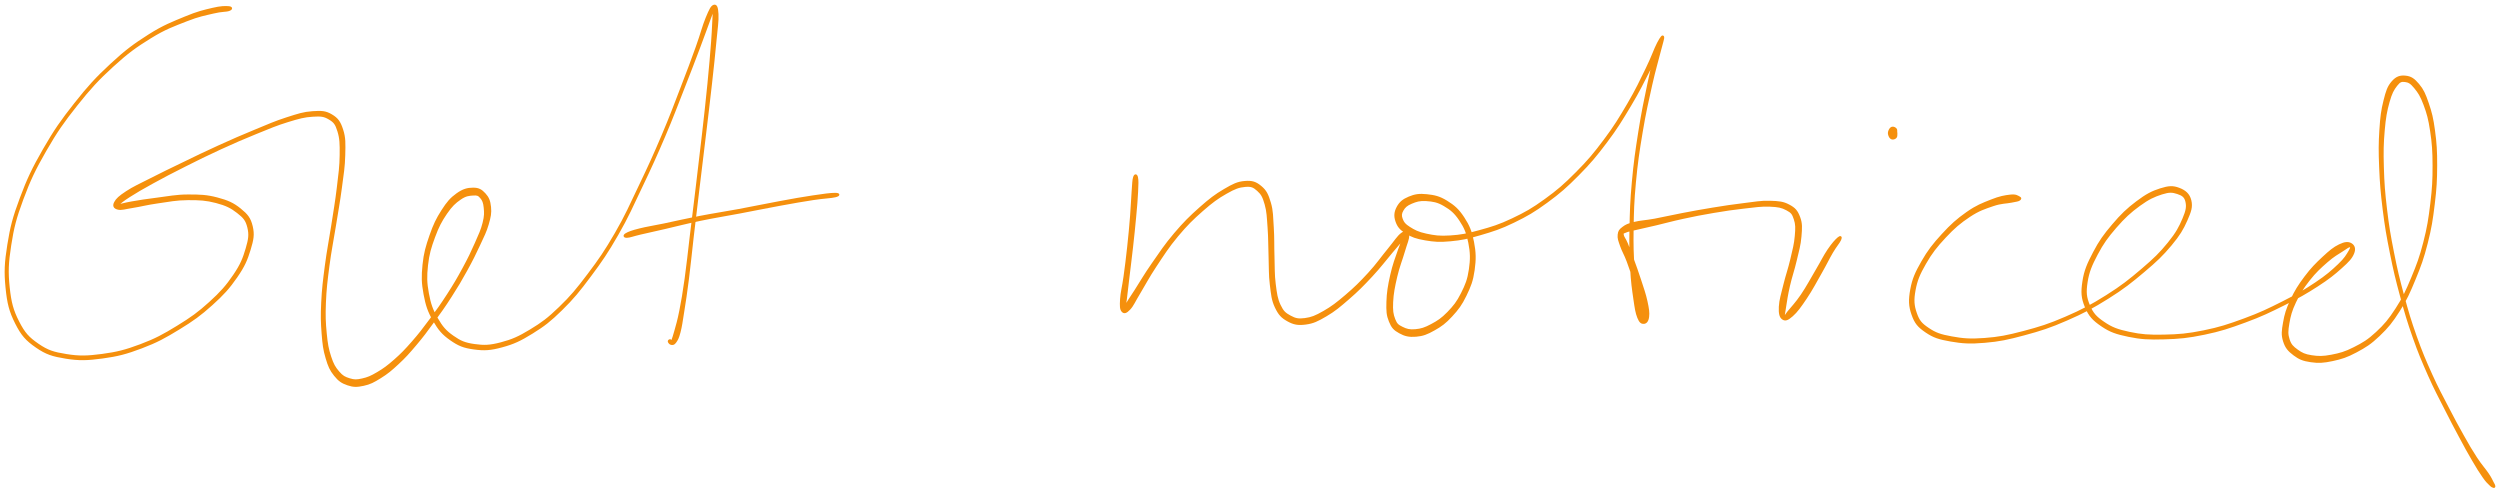<svg xmlns="http://www.w3.org/2000/svg" id="canvas" viewBox="294.438 399.784 1344.173 264.853"><path d="M 417.34,403.60 C 415.57 403.47, 413.33 403.41, 408.67 404.52 C 404.00 405.63, 400.83 406.30, 394.01 409.14 C 387.20 411.98, 382.55 413.66, 374.59 418.71 C 366.62 423.77, 362.16 427.05, 354.20 434.42 C 346.25 441.78, 342.06 446.37, 334.82 455.52 C 327.57 464.68, 323.84 470.01, 317.99 480.20 C 312.14 490.39, 309.37 496.21, 305.55 506.47 C 301.72 516.72, 300.39 521.89, 298.86 531.47 C 297.33 541.06, 297.07 546.00, 297.91 554.41 C 298.74 562.82, 299.83 567.15, 303.04 573.52 C 306.26 579.88, 308.62 582.51, 313.98 586.23 C 319.34 589.95, 322.72 590.98, 329.83 592.14 C 336.95 593.30, 341.42 593.14, 349.55 592.04 C 357.68 590.93, 362.29 589.74, 370.50 586.63 C 378.71 583.53, 383.07 581.12, 390.61 576.51 C 398.15 571.90, 402.01 569.12, 408.20 563.56 C 414.38 558.00, 417.43 554.62, 421.53 548.71 C 425.63 542.80, 427.03 539.44, 428.69 534.01 C 430.35 528.57, 430.86 525.87, 429.83 521.53 C 428.80 517.18, 427.26 515.30, 423.53 512.28 C 419.81 509.26, 416.82 507.93, 411.20 506.44 C 405.58 504.95, 401.89 504.83, 395.44 504.85 C 388.99 504.87, 384.94 505.80, 378.94 506.54 C 372.94 507.28, 369.64 507.83, 365.45 508.55 C 361.25 509.28, 359.48 509.93, 357.96 510.19 C 356.43 510.45, 356.60 510.83, 357.81 509.85 C 359.03 508.87, 360.28 507.65, 364.03 505.28 C 367.78 502.90, 370.62 501.23, 376.55 497.97 C 382.49 494.71, 386.45 492.64, 393.71 488.99 C 400.98 485.33, 405.22 483.22, 412.88 479.70 C 420.54 476.19, 424.77 474.36, 432.01 471.41 C 439.26 468.47, 442.98 466.84, 449.09 464.97 C 455.20 463.09, 458.09 462.31, 462.58 462.04 C 467.06 461.76, 468.76 461.95, 471.51 463.61 C 474.27 465.26, 475.14 466.39, 476.35 470.31 C 477.56 474.22, 477.63 477.08, 477.56 483.18 C 477.50 489.28, 476.94 493.16, 476.02 500.81 C 475.10 508.45, 474.26 513.07, 472.98 521.41 C 471.70 529.74, 470.68 534.30, 469.62 542.50 C 468.55 550.69, 467.99 555.05, 467.64 562.38 C 467.29 569.71, 467.40 573.19, 467.86 579.16 C 468.33 585.13, 468.67 587.75, 469.98 592.22 C 471.30 596.68, 472.14 598.62, 474.43 601.48 C 476.71 604.33, 478.32 605.43, 481.41 606.48 C 484.50 607.54, 486.37 607.50, 489.88 606.74 C 493.38 605.99, 495.21 605.00, 498.92 602.70 C 502.62 600.39, 504.60 598.75, 508.39 595.23 C 512.18 591.71, 514.08 589.58, 517.86 585.11 C 521.65 580.64, 523.53 578.08, 527.32 572.88 C 531.11 567.69, 533.23 564.73, 536.82 559.14 C 540.41 553.56, 542.22 550.49, 545.27 544.95 C 548.32 539.42, 549.79 536.39, 552.09 531.46 C 554.38 526.53, 555.55 524.37, 556.73 520.30 C 557.90 516.22, 558.28 514.33, 557.95 511.08 C 557.62 507.84, 556.89 506.05, 555.06 504.07 C 553.23 502.09, 551.78 501.16, 548.80 501.18 C 545.83 501.20, 543.49 501.78, 540.18 504.15 C 536.87 506.52, 535.11 508.58, 532.24 513.04 C 529.38 517.50, 527.87 520.63, 525.84 526.46 C 523.82 532.29, 522.75 535.89, 522.11 542.18 C 521.47 548.47, 521.55 551.94, 522.66 557.91 C 523.77 563.88, 524.84 567.14, 527.66 572.02 C 530.48 576.90, 532.44 579.28, 536.76 582.31 C 541.09 585.34, 543.77 586.43, 549.28 587.18 C 554.79 587.93, 558.05 587.76, 564.30 586.06 C 570.56 584.37, 574.13 582.68, 580.54 578.71 C 586.94 574.73, 590.09 572.32, 596.33 566.20 C 602.57 560.08, 605.73 556.18, 611.75 548.11 C 617.77 540.04, 620.90 535.49, 626.42 525.87 C 631.95 516.26, 634.36 510.60, 639.39 500.04 C 644.43 489.49, 647.09 483.64, 651.59 473.10 C 656.09 462.55, 658.18 456.79, 661.91 447.32 C 665.64 437.85, 667.41 433.19, 670.22 425.75 C 673.04 418.31, 674.32 414.57, 675.99 410.11 C 677.67 405.66, 678.17 404.04, 678.60 403.48 C 679.02 402.93, 678.37 403.64, 678.11 407.35 C 677.85 411.06, 677.85 414.49, 677.29 422.03 C 676.72 429.58, 676.27 434.96, 675.28 445.05 C 674.28 455.15, 673.57 461.40, 672.31 472.51 C 671.05 483.62, 670.29 489.75, 668.99 500.62 C 667.68 511.48, 666.99 517.02, 665.80 526.83 C 664.62 536.63, 664.16 541.62, 663.04 549.63 C 661.91 557.65, 661.28 561.28, 660.18 566.90 C 659.07 572.52, 658.36 574.57, 657.51 577.75 C 656.66 580.93, 656.32 581.59, 655.91 582.80 C 655.51 584.01, 655.70 583.82, 655.49 583.79 C 655.27 583.76, 655.13 582.74, 654.83 582.66 C 654.53 582.58, 653.86 582.96, 653.97 583.38 C 654.08 583.79, 654.67 584.68, 655.40 584.74 C 656.12 584.80, 656.70 584.95, 657.59 583.67 C 658.47 582.40, 658.98 581.66, 659.84 578.36 C 660.69 575.07, 660.94 572.91, 661.85 567.20 C 662.75 561.49, 663.34 557.86, 664.36 549.81 C 665.38 541.76, 665.81 536.77, 666.95 526.96 C 668.10 517.15, 668.78 511.61, 670.08 500.75 C 671.39 489.88, 672.16 483.75, 673.48 472.64 C 674.81 461.54, 675.59 455.30, 676.71 445.20 C 677.84 435.11, 678.41 429.76, 679.12 422.19 C 679.83 414.62, 680.43 411.23, 680.25 407.37 C 680.07 403.51, 679.41 402.45, 678.22 402.87 C 677.04 403.29, 676.18 404.97, 674.33 409.46 C 672.47 413.94, 671.64 417.79, 668.95 425.28 C 666.26 432.77, 664.52 437.43, 660.86 446.91 C 657.20 456.39, 655.11 462.15, 650.63 472.69 C 646.15 483.22, 643.49 489.07, 638.45 499.59 C 633.42 510.12, 631.01 515.76, 625.47 525.32 C 619.93 534.88, 616.80 539.40, 610.78 547.38 C 604.76 555.36, 601.58 559.22, 595.36 565.21 C 589.15 571.20, 586.01 573.52, 579.70 577.35 C 573.40 581.17, 569.87 582.73, 563.84 584.32 C 557.81 585.90, 554.73 585.99, 549.55 585.26 C 544.36 584.53, 541.95 583.52, 537.91 580.68 C 533.87 577.84, 532.03 575.66, 529.36 571.04 C 526.69 566.41, 525.60 563.29, 524.54 557.56 C 523.49 551.83, 523.41 548.46, 524.07 542.39 C 524.74 536.31, 525.82 532.78, 527.88 527.19 C 529.94 521.60, 531.55 518.55, 534.36 514.44 C 537.18 510.33, 539.03 508.65, 541.93 506.65 C 544.84 504.64, 546.69 504.55, 548.90 504.41 C 551.11 504.27, 551.77 504.55, 552.99 505.95 C 554.21 507.34, 554.73 508.64, 555.01 511.39 C 555.29 514.13, 555.36 515.82, 554.40 519.67 C 553.44 523.51, 552.36 525.73, 550.21 530.61 C 548.05 535.49, 546.61 538.54, 543.62 544.05 C 540.63 549.56, 538.85 552.61, 535.28 558.15 C 531.71 563.69, 529.58 566.63, 525.78 571.75 C 521.97 576.86, 520.06 579.39, 516.26 583.73 C 512.46 588.06, 510.51 590.10, 506.75 593.42 C 502.99 596.73, 500.96 598.22, 497.46 600.29 C 493.95 602.36, 492.25 603.09, 489.22 603.76 C 486.20 604.44, 484.89 604.45, 482.33 603.66 C 479.77 602.87, 478.48 602.25, 476.42 599.83 C 474.35 597.42, 473.36 595.76, 472.00 591.59 C 470.64 587.43, 470.18 584.83, 469.61 579.01 C 469.05 573.18, 468.89 569.71, 469.18 562.45 C 469.47 555.19, 470.01 550.85, 471.07 542.69 C 472.13 534.53, 473.15 529.97, 474.48 521.64 C 475.81 513.31, 476.71 508.71, 477.73 501.02 C 478.75 493.34, 479.42 489.50, 479.57 483.22 C 479.72 476.94, 479.86 473.94, 478.47 469.64 C 477.09 465.34, 475.85 463.63, 472.64 461.71 C 469.44 459.80, 467.26 459.74, 462.45 460.07 C 457.64 460.40, 454.79 461.37, 448.59 463.36 C 442.38 465.35, 438.71 467.02, 431.44 470.02 C 424.17 473.01, 419.95 474.85, 412.25 478.34 C 404.56 481.83, 400.31 483.93, 392.97 487.48 C 385.62 491.02, 381.62 492.95, 375.54 496.05 C 369.46 499.15, 366.40 500.46, 362.55 502.98 C 358.70 505.50, 357.22 506.86, 356.28 508.66 C 355.34 510.47, 355.92 511.52, 357.84 512.00 C 359.75 512.49, 361.59 511.75, 365.86 511.08 C 370.14 510.41, 373.30 509.49, 379.22 508.65 C 385.14 507.81, 389.16 506.93, 395.45 506.90 C 401.74 506.86, 405.32 507.06, 410.67 508.46 C 416.03 509.87, 418.77 511.22, 422.22 513.93 C 425.67 516.63, 426.95 518.08, 427.91 521.99 C 428.86 525.90, 428.53 528.33, 427.00 533.50 C 425.47 538.67, 424.21 542.03, 420.26 547.84 C 416.31 553.64, 413.33 557.02, 407.26 562.53 C 401.19 568.03, 397.35 570.79, 389.90 575.35 C 382.45 579.92, 378.12 582.28, 370.01 585.33 C 361.90 588.37, 357.34 589.51, 349.35 590.58 C 341.37 591.64, 336.98 591.76, 330.08 590.64 C 323.17 589.53, 319.99 588.55, 314.83 585.00 C 309.68 581.45, 307.43 579.02, 304.29 572.88 C 301.15 566.74, 300.02 562.53, 299.15 554.29 C 298.29 546.04, 298.49 541.14, 299.97 531.65 C 301.44 522.16, 302.74 517.02, 306.52 506.83 C 310.31 496.64, 313.05 490.84, 318.88 480.71 C 324.70 470.58, 328.42 465.26, 335.64 456.18 C 342.87 447.09, 347.06 442.53, 355.00 435.28 C 362.94 428.03, 367.41 424.82, 375.34 419.92 C 383.28 415.02, 387.92 413.46, 394.68 410.79 C 401.45 408.12, 404.58 407.68, 409.16 406.57 C 413.73 405.45, 415.92 405.80, 417.56 405.20 C 419.20 404.61, 419.12 403.74, 417.34 403.60" style="stroke: #f5900d; fill: #f5900d;"/><path d="M 631.53,527.15 C 633.08 527.11, 634.72 526.36, 638.81 525.41 C 642.90 524.47, 645.56 523.89, 651.98 522.42 C 658.39 520.94, 662.89 519.71, 670.88 518.05 C 678.88 516.39, 683.35 515.75, 691.93 514.13 C 700.52 512.51, 705.84 511.39, 713.79 509.93 C 721.73 508.48, 725.70 507.78, 731.65 506.87 C 737.61 505.95, 741.21 505.93, 743.56 505.35 C 745.90 504.77, 745.82 503.97, 743.39 503.97 C 740.96 503.97, 737.40 504.45, 731.42 505.35 C 725.45 506.24, 721.47 506.97, 713.51 508.44 C 705.56 509.90, 700.25 511.07, 691.66 512.66 C 683.07 514.25, 678.58 514.84, 670.55 516.40 C 662.53 517.95, 658.00 519.07, 651.54 520.42 C 645.08 521.76, 642.35 522.08, 638.25 523.12 C 634.16 524.15, 632.43 524.81, 631.08 525.62 C 629.74 526.42, 629.99 527.19, 631.53 527.15" style="stroke: #f5900d; fill: #f5900d;"/><path d="M 904.17,495.13 C 903.68 496.65, 903.70 498.65, 903.37 502.81 C 903.04 506.98, 903.01 510.01, 902.54 515.97 C 902.06 521.93, 901.69 526.11, 900.98 532.61 C 900.28 539.10, 899.79 542.83, 899.03 548.44 C 898.26 554.06, 897.38 556.95, 897.16 560.67 C 896.94 564.40, 897.00 566.02, 897.92 567.07 C 898.83 568.11, 899.90 567.86, 901.74 565.89 C 903.58 563.93, 904.31 561.83, 907.11 557.24 C 909.91 552.64, 911.68 549.03, 915.74 542.90 C 919.81 536.77, 922.41 532.59, 927.42 526.59 C 932.44 520.60, 935.57 517.53, 940.83 512.91 C 946.08 508.30, 949.09 506.13, 953.71 503.51 C 958.33 500.88, 960.52 500.08, 963.92 499.79 C 967.33 499.50, 968.53 500.10, 970.72 502.06 C 972.92 504.02, 973.74 505.54, 974.89 509.59 C 976.04 513.63, 976.06 516.61, 976.48 522.26 C 976.90 527.92, 976.77 531.77, 977.01 537.87 C 977.25 543.97, 977.00 547.35, 977.68 552.76 C 978.35 558.18, 978.54 561.07, 980.38 564.94 C 982.23 568.81, 983.68 570.35, 986.88 572.12 C 990.09 573.90, 992.32 574.33, 996.42 573.80 C 1000.51 573.26, 1002.75 572.15, 1007.37 569.44 C 1011.99 566.74, 1014.61 564.50, 1019.51 560.25 C 1024.40 556.01, 1027.20 553.18, 1031.84 548.20 C 1036.48 543.23, 1039.14 539.60, 1042.72 535.36 C 1046.30 531.12, 1048.28 528.86, 1049.73 527.00 C 1051.19 525.15, 1050.62 524.68, 1050.00 526.08 C 1049.38 527.48, 1048.17 529.65, 1046.64 534.00 C 1045.11 538.35, 1043.63 542.22, 1042.38 547.84 C 1041.12 553.46, 1040.51 557.18, 1040.37 562.11 C 1040.23 567.04, 1040.36 569.22, 1041.68 572.50 C 1043.00 575.79, 1044.16 576.96, 1046.97 578.52 C 1049.79 580.09, 1052.05 580.64, 1055.76 580.34 C 1059.46 580.03, 1061.67 579.16, 1065.49 577.01 C 1069.30 574.87, 1071.44 573.30, 1074.83 569.63 C 1078.22 565.95, 1080.04 563.57, 1082.43 558.63 C 1084.83 553.70, 1086.01 550.70, 1086.82 544.94 C 1087.62 539.19, 1087.57 535.46, 1086.46 529.85 C 1085.36 524.23, 1084.14 521.23, 1081.29 516.88 C 1078.44 512.53, 1076.16 510.55, 1072.21 508.11 C 1068.27 505.68, 1065.60 505.13, 1061.57 504.70 C 1057.53 504.27, 1055.19 504.65, 1052.05 505.96 C 1048.90 507.27, 1047.20 508.71, 1045.84 511.26 C 1044.47 513.81, 1044.29 515.98, 1045.22 518.71 C 1046.15 521.44, 1047.38 522.95, 1050.48 524.91 C 1053.58 526.87, 1055.95 527.70, 1060.72 528.52 C 1065.50 529.34, 1068.41 529.58, 1074.33 529.02 C 1080.26 528.47, 1083.54 527.76, 1090.34 525.76 C 1097.13 523.77, 1101.15 522.53, 1108.30 519.05 C 1115.45 515.57, 1119.16 513.43, 1126.09 508.36 C 1133.02 503.30, 1136.53 500.19, 1142.94 493.73 C 1149.34 487.26, 1152.49 483.49, 1158.10 476.03 C 1163.72 468.57, 1166.37 464.14, 1171.00 456.40 C 1175.63 448.67, 1177.91 443.87, 1181.24 437.36 C 1184.57 430.84, 1186.27 427.40, 1187.65 423.83 C 1189.03 420.27, 1188.68 418.94, 1188.15 419.53 C 1187.61 420.13, 1186.50 421.68, 1184.99 426.80 C 1183.49 431.91, 1182.46 436.36, 1180.63 445.11 C 1178.79 453.86, 1177.48 460.04, 1175.82 470.55 C 1174.16 481.06, 1173.28 487.21, 1172.33 497.64 C 1171.38 508.07, 1171.25 513.44, 1171.06 522.72 C 1170.87 531.99, 1170.99 536.45, 1171.40 543.99 C 1171.82 551.53, 1172.36 555.11, 1173.13 560.42 C 1173.90 565.72, 1174.22 567.91, 1175.25 570.51 C 1176.28 573.11, 1177.21 573.50, 1178.29 573.42 C 1179.36 573.35, 1180.33 572.46, 1180.62 570.14 C 1180.91 567.81, 1180.59 565.74, 1179.73 561.79 C 1178.87 557.84, 1177.79 554.90, 1176.33 550.39 C 1174.87 545.87, 1173.86 543.15, 1172.43 539.22 C 1170.99 535.29, 1170.26 533.35, 1169.17 530.71 C 1168.08 528.08, 1167.12 527.30, 1166.97 526.04 C 1166.82 524.78, 1167.04 525.03, 1168.44 524.41 C 1169.83 523.79, 1170.71 523.73, 1173.96 522.95 C 1177.22 522.17, 1179.65 521.69, 1184.72 520.49 C 1189.80 519.30, 1193.16 518.30, 1199.35 516.96 C 1205.53 515.63, 1209.12 514.91, 1215.65 513.81 C 1222.19 512.71, 1225.95 512.14, 1232.01 511.46 C 1238.08 510.78, 1241.34 510.22, 1245.96 510.41 C 1250.59 510.60, 1252.45 510.98, 1255.14 512.41 C 1257.83 513.83, 1258.44 514.68, 1259.39 517.54 C 1260.35 520.40, 1260.31 522.36, 1259.93 526.71 C 1259.56 531.07, 1258.74 534.08, 1257.51 539.31 C 1256.29 544.55, 1255.03 547.81, 1253.80 552.89 C 1252.57 557.96, 1251.54 561.04, 1251.36 564.69 C 1251.19 568.33, 1251.62 570.15, 1252.94 571.10 C 1254.27 572.06, 1255.49 571.69, 1258.00 569.47 C 1260.50 567.26, 1262.37 564.66, 1265.48 560.02 C 1268.60 555.38, 1270.78 551.17, 1273.58 546.26 C 1276.38 541.35, 1277.42 538.97, 1279.48 535.45 C 1281.54 531.93, 1283.22 530.18, 1283.88 528.65 C 1284.54 527.13, 1284.06 526.74, 1282.78 527.84 C 1281.50 528.95, 1279.79 530.79, 1277.48 534.20 C 1275.18 537.61, 1274.11 540.05, 1271.24 544.90 C 1268.37 549.75, 1266.20 553.92, 1263.14 558.44 C 1260.08 562.95, 1257.82 565.14, 1255.94 567.49 C 1254.05 569.85, 1254.06 570.73, 1253.72 570.22 C 1253.38 569.72, 1253.72 568.32, 1254.24 564.97 C 1254.77 561.62, 1255.19 558.50, 1256.34 553.48 C 1257.48 548.47, 1258.73 545.20, 1259.97 539.88 C 1261.21 534.57, 1262.16 531.57, 1262.53 526.93 C 1262.91 522.29, 1263.10 520.00, 1261.85 516.66 C 1260.60 513.33, 1259.45 511.93, 1256.29 510.25 C 1253.13 508.56, 1250.94 508.38, 1246.04 508.23 C 1241.14 508.08, 1237.93 508.78, 1231.79 509.51 C 1225.65 510.25, 1221.91 510.84, 1215.34 511.90 C 1208.77 512.97, 1205.15 513.65, 1198.92 514.84 C 1192.68 516.03, 1189.32 516.88, 1184.17 517.84 C 1179.01 518.79, 1176.55 518.73, 1173.14 519.60 C 1169.72 520.47, 1168.76 520.91, 1167.07 522.19 C 1165.39 523.47, 1164.93 524.04, 1164.71 525.98 C 1164.49 527.93, 1165.00 529.05, 1165.97 531.91 C 1166.94 534.77, 1168.10 536.39, 1169.55 540.28 C 1171.00 544.17, 1171.91 546.88, 1173.22 551.34 C 1174.53 555.81, 1175.22 558.82, 1176.10 562.60 C 1176.97 566.38, 1177.15 568.21, 1177.59 570.24 C 1178.04 572.28, 1178.30 572.87, 1178.31 572.76 C 1178.32 572.66, 1178.31 572.25, 1177.64 569.72 C 1176.97 567.19, 1175.93 565.27, 1174.96 560.11 C 1174.00 554.95, 1173.35 551.38, 1172.82 543.91 C 1172.28 536.43, 1172.14 531.97, 1172.28 522.74 C 1172.43 513.51, 1172.55 508.14, 1173.53 497.75 C 1174.50 487.36, 1175.41 481.23, 1177.16 470.77 C 1178.91 460.31, 1180.33 454.16, 1182.28 445.47 C 1184.23 436.78, 1185.62 432.48, 1186.90 427.32 C 1188.19 422.15, 1188.90 420.52, 1188.69 419.65 C 1188.48 418.79, 1187.63 419.62, 1185.85 423.02 C 1184.07 426.41, 1182.99 430.09, 1179.79 436.63 C 1176.59 443.17, 1174.38 447.99, 1169.84 455.72 C 1165.30 463.44, 1162.65 467.84, 1157.08 475.26 C 1151.52 482.68, 1148.37 486.41, 1142.01 492.80 C 1135.64 499.20, 1132.14 502.26, 1125.27 507.23 C 1118.39 512.20, 1114.71 514.29, 1107.63 517.65 C 1100.54 521.02, 1096.54 522.20, 1089.85 524.04 C 1083.16 525.89, 1079.89 526.51, 1074.16 526.88 C 1068.44 527.25, 1065.62 526.83, 1061.23 525.89 C 1056.84 524.95, 1054.81 523.84, 1052.20 522.19 C 1049.59 520.54, 1048.90 519.53, 1048.17 517.65 C 1047.45 515.77, 1047.55 514.52, 1048.57 512.77 C 1049.59 511.01, 1050.71 509.95, 1053.26 508.88 C 1055.82 507.80, 1057.78 507.15, 1061.32 507.41 C 1064.87 507.66, 1067.36 508.00, 1070.99 510.14 C 1074.62 512.27, 1076.79 514.06, 1079.47 518.08 C 1082.16 522.10, 1083.35 524.94, 1084.40 530.25 C 1085.45 535.56, 1085.51 539.17, 1084.71 544.64 C 1083.92 550.12, 1082.76 552.98, 1080.41 557.64 C 1078.07 562.29, 1076.26 564.53, 1073.00 567.90 C 1069.73 571.27, 1067.60 572.62, 1064.10 574.49 C 1060.60 576.37, 1058.64 576.99, 1055.49 577.28 C 1052.34 577.57, 1050.61 577.11, 1048.34 575.96 C 1046.07 574.81, 1045.21 574.28, 1044.14 571.53 C 1043.07 568.78, 1042.78 566.81, 1042.99 562.21 C 1043.20 557.60, 1043.93 553.95, 1045.20 548.48 C 1046.47 543.01, 1048.06 539.31, 1049.34 534.86 C 1050.62 530.42, 1051.82 528.17, 1051.59 526.27 C 1051.36 524.37, 1050.31 523.84, 1048.19 525.37 C 1046.06 526.89, 1044.52 529.59, 1040.96 533.89 C 1037.40 538.18, 1034.94 541.89, 1030.38 546.85 C 1025.82 551.81, 1023.00 554.58, 1018.17 558.70 C 1013.34 562.82, 1010.63 564.92, 1006.21 567.44 C 1001.79 569.96, 999.70 570.80, 996.08 571.30 C 992.46 571.79, 990.81 571.38, 988.10 569.90 C 985.38 568.43, 984.16 567.42, 982.51 563.93 C 980.86 560.45, 980.52 557.72, 979.86 552.49 C 979.19 547.26, 979.40 543.87, 979.19 537.79 C 978.98 531.71, 979.19 527.88, 978.81 522.10 C 978.42 516.32, 978.56 513.27, 977.27 508.89 C 975.97 504.52, 975.03 502.46, 972.32 500.20 C 969.62 497.94, 967.65 497.25, 963.74 497.59 C 959.83 497.92, 957.57 499.05, 952.77 501.87 C 947.96 504.68, 945.04 506.92, 939.70 511.64 C 934.37 516.37, 931.24 519.46, 926.11 525.48 C 920.98 531.51, 918.28 535.67, 914.05 541.75 C 909.82 547.83, 907.86 551.38, 904.96 555.89 C 902.07 560.40, 900.80 562.14, 899.57 564.28 C 898.35 566.42, 898.80 567.27, 898.84 566.60 C 898.88 565.93, 899.30 564.50, 899.78 560.92 C 900.25 557.35, 900.55 554.34, 901.22 548.72 C 901.88 543.11, 902.40 539.35, 903.12 532.84 C 903.85 526.33, 904.29 522.14, 904.84 516.16 C 905.39 510.19, 905.67 507.16, 905.86 502.97 C 906.06 498.78, 906.15 496.78, 905.81 495.21 C 905.47 493.64, 904.66 493.61, 904.17 495.13" style="stroke: #f5900d; fill: #f5900d;"/><path d="M 1311.73,468.43 C 1311.04 468.64, 1310.56 469.38, 1310.25 470.17 C 1309.94 470.97, 1309.92 471.59, 1310.19 472.40 C 1310.46 473.22, 1310.90 473.99, 1311.60 474.24 C 1312.30 474.50, 1313.19 474.16, 1313.69 473.67 C 1314.19 473.19, 1314.03 472.39, 1314.10 471.82 C 1314.16 471.26, 1314.09 471.37, 1314.02 470.83 C 1313.94 470.29, 1314.18 469.60, 1313.73 469.12 C 1313.27 468.64, 1312.43 468.22, 1311.73 468.43" style="stroke: #f5900d; fill: #f5900d;"/><path d="M 1380.04,505.83 C 1379.10 505.36, 1378.33 504.57, 1375.33 504.92 C 1372.33 505.26, 1369.71 505.69, 1365.05 507.55 C 1360.40 509.40, 1357.29 510.52, 1352.05 514.20 C 1346.80 517.89, 1343.65 520.71, 1338.83 525.97 C 1334.01 531.23, 1331.32 534.64, 1327.96 540.52 C 1324.60 546.41, 1323.08 549.73, 1322.03 555.41 C 1320.98 561.09, 1321.11 564.37, 1322.71 568.91 C 1324.32 573.46, 1325.92 575.33, 1330.04 578.13 C 1334.17 580.94, 1337.04 581.83, 1343.34 582.93 C 1349.64 584.02, 1353.64 584.28, 1361.53 583.61 C 1369.43 582.95, 1374.01 581.96, 1382.82 579.58 C 1391.63 577.20, 1396.59 575.62, 1405.58 571.69 C 1414.57 567.77, 1419.47 565.16, 1427.77 559.96 C 1436.06 554.76, 1440.29 551.38, 1447.05 545.68 C 1453.81 539.98, 1456.98 536.96, 1461.58 531.47 C 1466.17 525.97, 1467.91 522.97, 1470.03 518.20 C 1472.14 513.43, 1472.97 511.02, 1472.17 507.63 C 1471.36 504.23, 1469.22 502.46, 1466.00 501.24 C 1462.77 500.02, 1460.55 500.10, 1456.02 501.54 C 1451.50 502.97, 1448.48 504.57, 1443.38 508.41 C 1438.27 512.25, 1435.11 515.30, 1430.49 520.73 C 1425.87 526.16, 1423.46 529.51, 1420.28 535.58 C 1417.09 541.66, 1415.46 545.30, 1414.58 551.13 C 1413.70 556.96, 1413.90 560.00, 1415.88 564.74 C 1417.87 569.48, 1419.89 571.68, 1424.50 574.81 C 1429.11 577.94, 1432.24 579.01, 1438.93 580.40 C 1445.62 581.79, 1449.83 581.98, 1457.96 581.75 C 1466.09 581.53, 1470.85 581.08, 1479.58 579.27 C 1488.32 577.46, 1493.05 575.86, 1501.64 572.70 C 1510.22 569.54, 1514.77 567.33, 1522.51 563.47 C 1530.25 559.61, 1534.21 557.35, 1540.35 553.39 C 1546.48 549.42, 1549.32 547.12, 1553.18 543.65 C 1557.05 540.18, 1558.60 538.55, 1559.67 536.02 C 1560.74 533.49, 1560.00 531.88, 1558.53 531.00 C 1557.05 530.12, 1555.29 530.17, 1552.29 531.62 C 1549.29 533.08, 1547.19 534.84, 1543.51 538.26 C 1539.83 541.69, 1537.34 544.18, 1533.90 548.76 C 1530.47 553.34, 1528.63 556.27, 1526.34 561.16 C 1524.05 566.06, 1523.23 568.81, 1522.46 573.23 C 1521.68 577.64, 1521.39 579.79, 1522.48 583.24 C 1523.57 586.68, 1525.02 588.29, 1527.90 590.45 C 1530.78 592.61, 1532.76 593.43, 1536.88 594.03 C 1541.00 594.63, 1543.63 594.49, 1548.50 593.45 C 1553.37 592.41, 1556.21 591.50, 1561.23 588.83 C 1566.24 586.15, 1568.95 584.47, 1573.57 580.06 C 1578.18 575.66, 1580.47 572.82, 1584.30 566.79 C 1588.13 560.76, 1589.73 557.16, 1592.72 549.91 C 1595.71 542.66, 1597.19 538.63, 1599.25 530.54 C 1601.32 522.44, 1602.03 517.80, 1603.04 509.44 C 1604.06 501.09, 1604.31 496.66, 1604.33 488.78 C 1604.36 480.89, 1604.07 476.69, 1603.17 470.00 C 1602.27 463.32, 1601.51 460.30, 1599.82 455.35 C 1598.13 450.40, 1597.12 448.13, 1594.71 445.25 C 1592.31 442.37, 1590.60 441.24, 1587.81 440.96 C 1585.02 440.67, 1583.04 441.23, 1580.76 443.84 C 1578.49 446.45, 1577.74 448.82, 1576.44 454.00 C 1575.14 459.18, 1574.71 462.57, 1574.25 469.74 C 1573.79 476.90, 1573.78 481.28, 1574.14 489.84 C 1574.50 498.39, 1574.89 503.31, 1576.04 512.51 C 1577.20 521.72, 1578.04 526.58, 1579.90 535.85 C 1581.76 545.12, 1582.89 549.81, 1585.34 558.86 C 1587.79 567.91, 1589.14 572.55, 1592.15 581.10 C 1595.17 589.66, 1597.00 593.94, 1600.42 601.64 C 1603.84 609.35, 1605.89 613.00, 1609.24 619.63 C 1612.59 626.27, 1614.22 629.33, 1617.17 634.81 C 1620.11 640.30, 1621.46 642.79, 1623.96 647.05 C 1626.46 651.32, 1627.82 653.50, 1629.66 656.14 C 1631.50 658.78, 1632.08 659.17, 1633.16 660.25 C 1634.23 661.34, 1634.56 661.40, 1635.04 661.57 C 1635.53 661.74, 1635.67 661.59, 1635.59 661.10 C 1635.52 660.61, 1635.39 660.44, 1634.67 659.13 C 1633.96 657.81, 1633.82 657.15, 1632.04 654.51 C 1630.26 651.87, 1628.44 650.04, 1625.76 645.94 C 1623.08 641.84, 1621.69 639.39, 1618.65 634.00 C 1615.61 628.60, 1613.96 625.54, 1610.55 618.96 C 1607.15 612.38, 1605.09 608.75, 1601.64 601.10 C 1598.20 593.44, 1596.37 589.19, 1593.34 580.68 C 1590.32 572.17, 1588.97 567.56, 1586.53 558.54 C 1584.08 549.52, 1582.96 544.84, 1581.13 535.60 C 1579.30 526.36, 1578.47 521.52, 1577.38 512.35 C 1576.29 503.19, 1575.92 498.28, 1575.67 489.78 C 1575.42 481.29, 1575.52 476.91, 1576.13 469.88 C 1576.74 462.84, 1577.38 459.45, 1578.73 454.60 C 1580.09 449.75, 1581.15 447.87, 1582.91 445.63 C 1584.68 443.38, 1585.57 443.15, 1587.55 443.38 C 1589.53 443.62, 1590.75 444.28, 1592.83 446.81 C 1594.92 449.33, 1596.23 451.32, 1597.97 456.01 C 1599.71 460.69, 1600.57 463.68, 1601.54 470.23 C 1602.52 476.79, 1602.84 480.97, 1602.85 488.78 C 1602.87 496.58, 1602.63 500.99, 1601.63 509.27 C 1600.63 517.55, 1599.91 522.17, 1597.85 530.18 C 1595.78 538.19, 1594.29 542.18, 1591.30 549.32 C 1588.31 556.46, 1586.69 560.01, 1582.88 565.88 C 1579.07 571.75, 1576.80 574.48, 1572.27 578.68 C 1567.74 582.88, 1565.07 584.43, 1560.22 586.89 C 1555.37 589.35, 1552.58 590.11, 1548.00 590.99 C 1543.41 591.87, 1540.98 591.84, 1537.29 591.27 C 1533.61 590.71, 1532.04 589.94, 1529.58 588.17 C 1527.13 586.40, 1525.97 585.33, 1525.02 582.42 C 1524.08 579.52, 1524.17 577.69, 1524.86 573.64 C 1525.55 569.59, 1526.25 566.83, 1528.46 562.16 C 1530.67 557.49, 1532.49 554.63, 1535.89 550.28 C 1539.30 545.94, 1541.89 543.61, 1545.49 540.45 C 1549.09 537.28, 1551.39 536.11, 1553.89 534.47 C 1556.39 532.82, 1557.24 532.13, 1557.98 532.23 C 1558.72 532.33, 1558.81 532.98, 1557.59 534.97 C 1556.37 536.97, 1555.48 538.79, 1551.86 542.21 C 1548.24 545.64, 1545.49 548.09, 1539.50 552.09 C 1533.50 556.10, 1529.56 558.37, 1521.90 562.25 C 1514.23 566.12, 1509.70 568.32, 1501.18 571.45 C 1492.66 574.58, 1487.95 576.15, 1479.30 577.90 C 1470.65 579.65, 1465.93 580.04, 1457.92 580.20 C 1449.92 580.36, 1445.77 580.08, 1439.29 578.70 C 1432.81 577.31, 1429.88 576.21, 1425.55 573.27 C 1421.21 570.33, 1419.46 568.38, 1417.63 564.01 C 1415.79 559.64, 1415.54 556.92, 1416.39 551.40 C 1417.24 545.88, 1418.76 542.31, 1421.87 536.42 C 1424.98 530.53, 1427.38 527.22, 1431.93 521.96 C 1436.49 516.71, 1439.68 513.75, 1444.65 510.13 C 1449.61 506.51, 1452.65 505.15, 1456.75 503.84 C 1460.86 502.54, 1462.52 502.74, 1465.16 503.60 C 1467.80 504.46, 1469.33 505.37, 1469.96 508.14 C 1470.60 510.91, 1470.25 512.99, 1468.35 517.47 C 1466.44 521.94, 1464.85 525.07, 1460.42 530.51 C 1455.99 535.96, 1452.87 539.01, 1446.20 544.69 C 1439.54 550.37, 1435.33 553.74, 1427.11 558.91 C 1418.88 564.08, 1414.01 566.67, 1405.08 570.53 C 1396.15 574.40, 1391.19 575.94, 1382.46 578.24 C 1373.72 580.54, 1369.16 581.44, 1361.41 582.01 C 1353.65 582.59, 1349.71 582.23, 1343.66 581.12 C 1337.61 580.02, 1334.97 579.07, 1331.15 576.49 C 1327.34 573.92, 1326.04 572.40, 1324.58 568.25 C 1323.13 564.11, 1322.89 561.12, 1323.88 555.75 C 1324.87 550.39, 1326.27 547.12, 1329.53 541.42 C 1332.80 535.72, 1335.46 532.32, 1340.21 527.24 C 1344.96 522.16, 1348.13 519.44, 1353.29 516.02 C 1358.45 512.60, 1361.51 511.71, 1366.02 510.15 C 1370.54 508.60, 1373.06 508.85, 1375.86 508.26 C 1378.67 507.68, 1379.23 507.72, 1380.06 507.24 C 1380.90 506.75, 1380.99 506.29, 1380.04 505.83" style="stroke: #f5900d; fill: #f5900d;"/></svg>